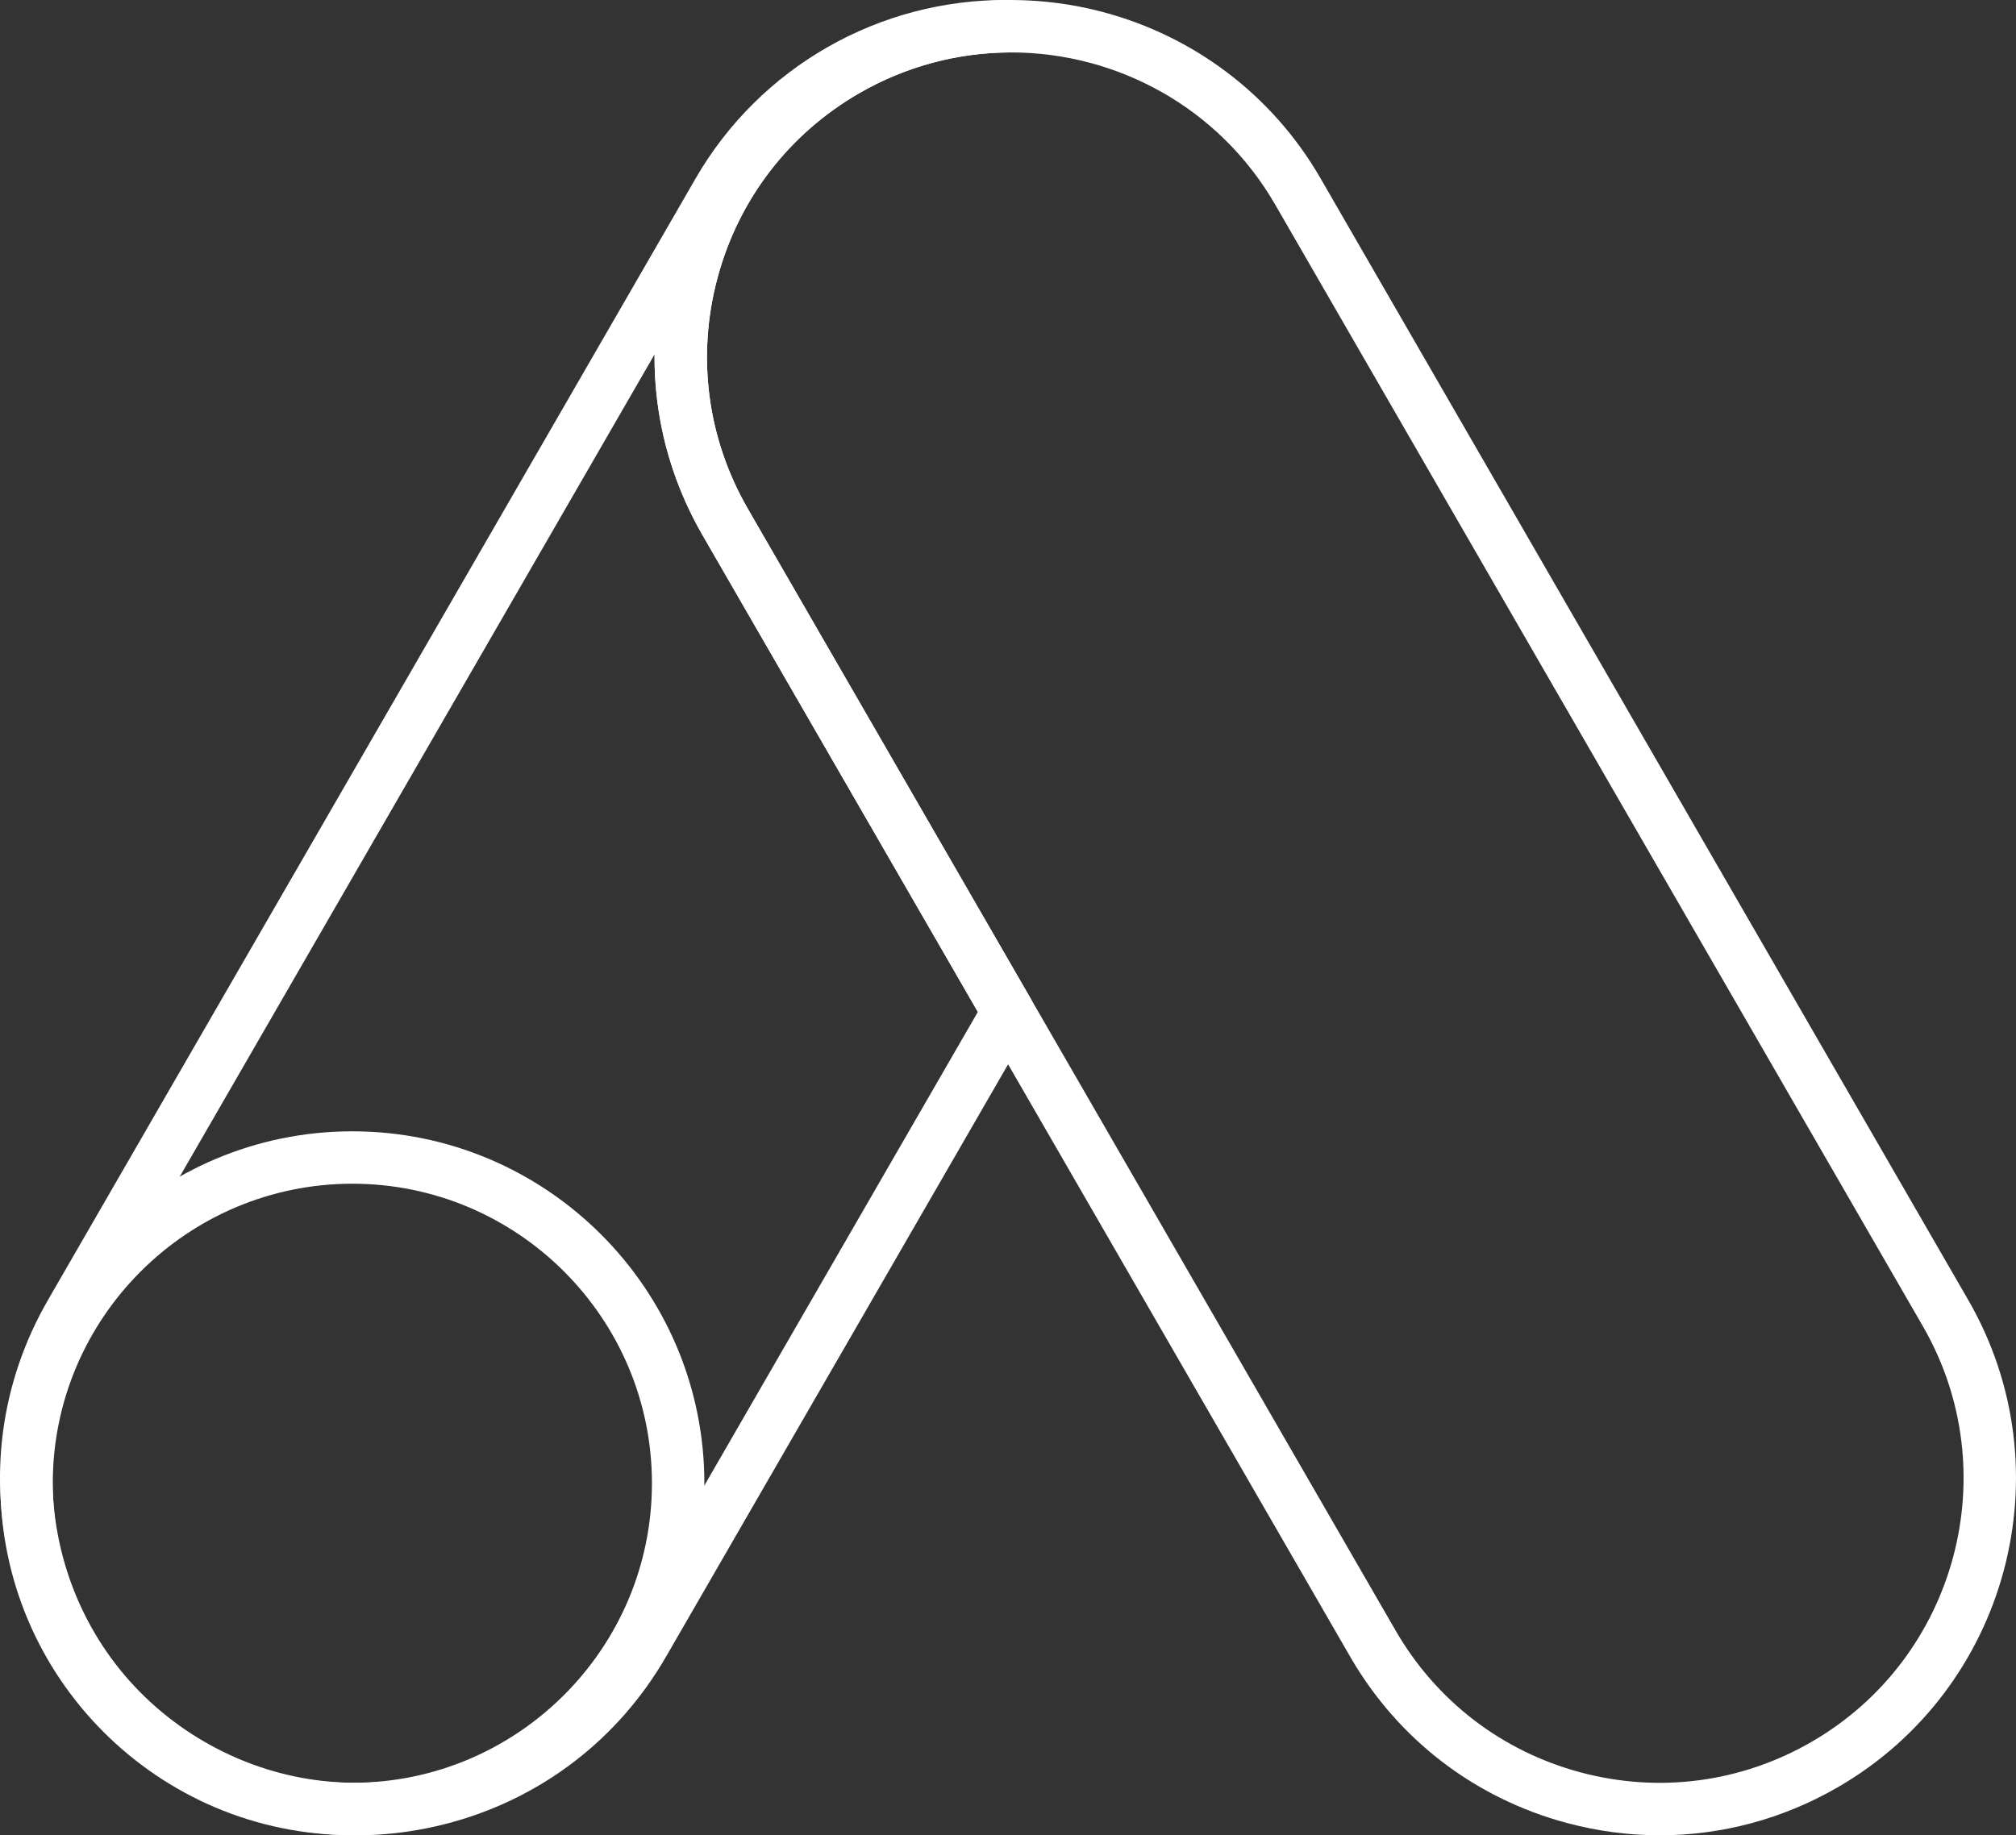 <?xml version="1.0" encoding="utf-8"?>
<!-- Generator: Adobe Illustrator 26.0.2, SVG Export Plug-In . SVG Version: 6.00 Build 0)  -->
<svg version="1.1" id="Lag_1" xmlns="http://www.w3.org/2000/svg" xmlns:xlink="http://www.w3.org/1999/xlink" x="0px" y="0px"
	 viewBox="0 0 192.28 175.08" style="enable-background:new 0 0 192.28 175.08;" xml:space="preserve">
<rect x="0" y="0" width="192.28" height="175.08" fill="#333333" stroke="none"/>
<style type="text/css">
	.st0{fill:#FFFFFF;}
</style>
<g>
	<path class="st0" d="M158.309,175.08c-2.957,0-5.933-0.389-8.864-1.174c-8.781-2.354-16.12-7.984-20.665-15.857L67.002,51.046
		c-4.546-7.873-5.753-17.044-3.4-25.825c2.354-8.78,7.984-16.119,15.857-20.665c16.253-9.383,37.107-3.795,46.49,12.457
		l61.777,107.002c9.383,16.252,3.794,37.107-12.457,46.49C170.026,173.533,164.205,175.08,158.309,175.08z M96.427,5.002
		c-4.923,0-9.907,1.251-14.468,3.884c-6.716,3.877-11.521,10.138-13.527,17.629c-2.008,7.49-0.978,15.314,2.9,22.03l61.777,107.002
		c3.877,6.716,10.138,11.521,17.629,13.527c7.49,2.006,15.315,0.977,22.031-2.9c13.863-8.005,18.631-25.796,10.627-39.66
		L121.62,19.513C116.248,10.21,106.468,5.002,96.427,5.002z"/>
</g>
<g>
	<path class="st0" d="M33.993,175.08c-5.897,0-11.717-1.546-16.961-4.574c-7.873-4.546-13.504-11.885-15.857-20.665
		c-2.353-8.781-1.146-17.952,3.4-25.825L66.352,17.013C72.478,6.405,83.864-0.111,96.174,0.001c1.371,0.013,2.477,1.128,2.477,2.5
		s-1.105,2.487-2.477,2.5c-4.979,0.046-9.894,1.39-14.215,3.885c-6.716,3.877-11.521,10.138-13.527,17.629
		c-2.007,7.49-0.978,15.314,2.9,22.03l0,0l26.983,46.737c0.446,0.773,0.446,1.727,0,2.5l-34.794,60.265
		c-4.545,7.873-11.884,13.504-20.665,15.857C39.925,174.691,36.949,175.08,33.993,175.08z M62.429,33.808L8.905,126.515
		c-3.878,6.716-4.908,14.54-2.9,22.031c2.007,7.49,6.812,13.751,13.527,17.629c6.715,3.877,14.536,4.906,22.031,2.9
		c7.491-2.007,13.752-6.812,17.629-13.527l34.072-59.015L67.002,51.046C63.927,45.72,62.38,39.799,62.429,33.808z"/>
</g>
<g>
	<path class="st0" d="M33.606,175.071c-18.513,0-33.573-15.062-33.573-33.574s15.061-33.574,33.573-33.574
		s33.574,15.062,33.574,33.574S52.119,175.071,33.606,175.071z M33.606,112.922c-15.755,0-28.573,12.818-28.573,28.574
		s12.818,28.574,28.573,28.574c15.756,0,28.574-12.818,28.574-28.574S49.362,112.922,33.606,112.922z"/>
</g>
</svg>
